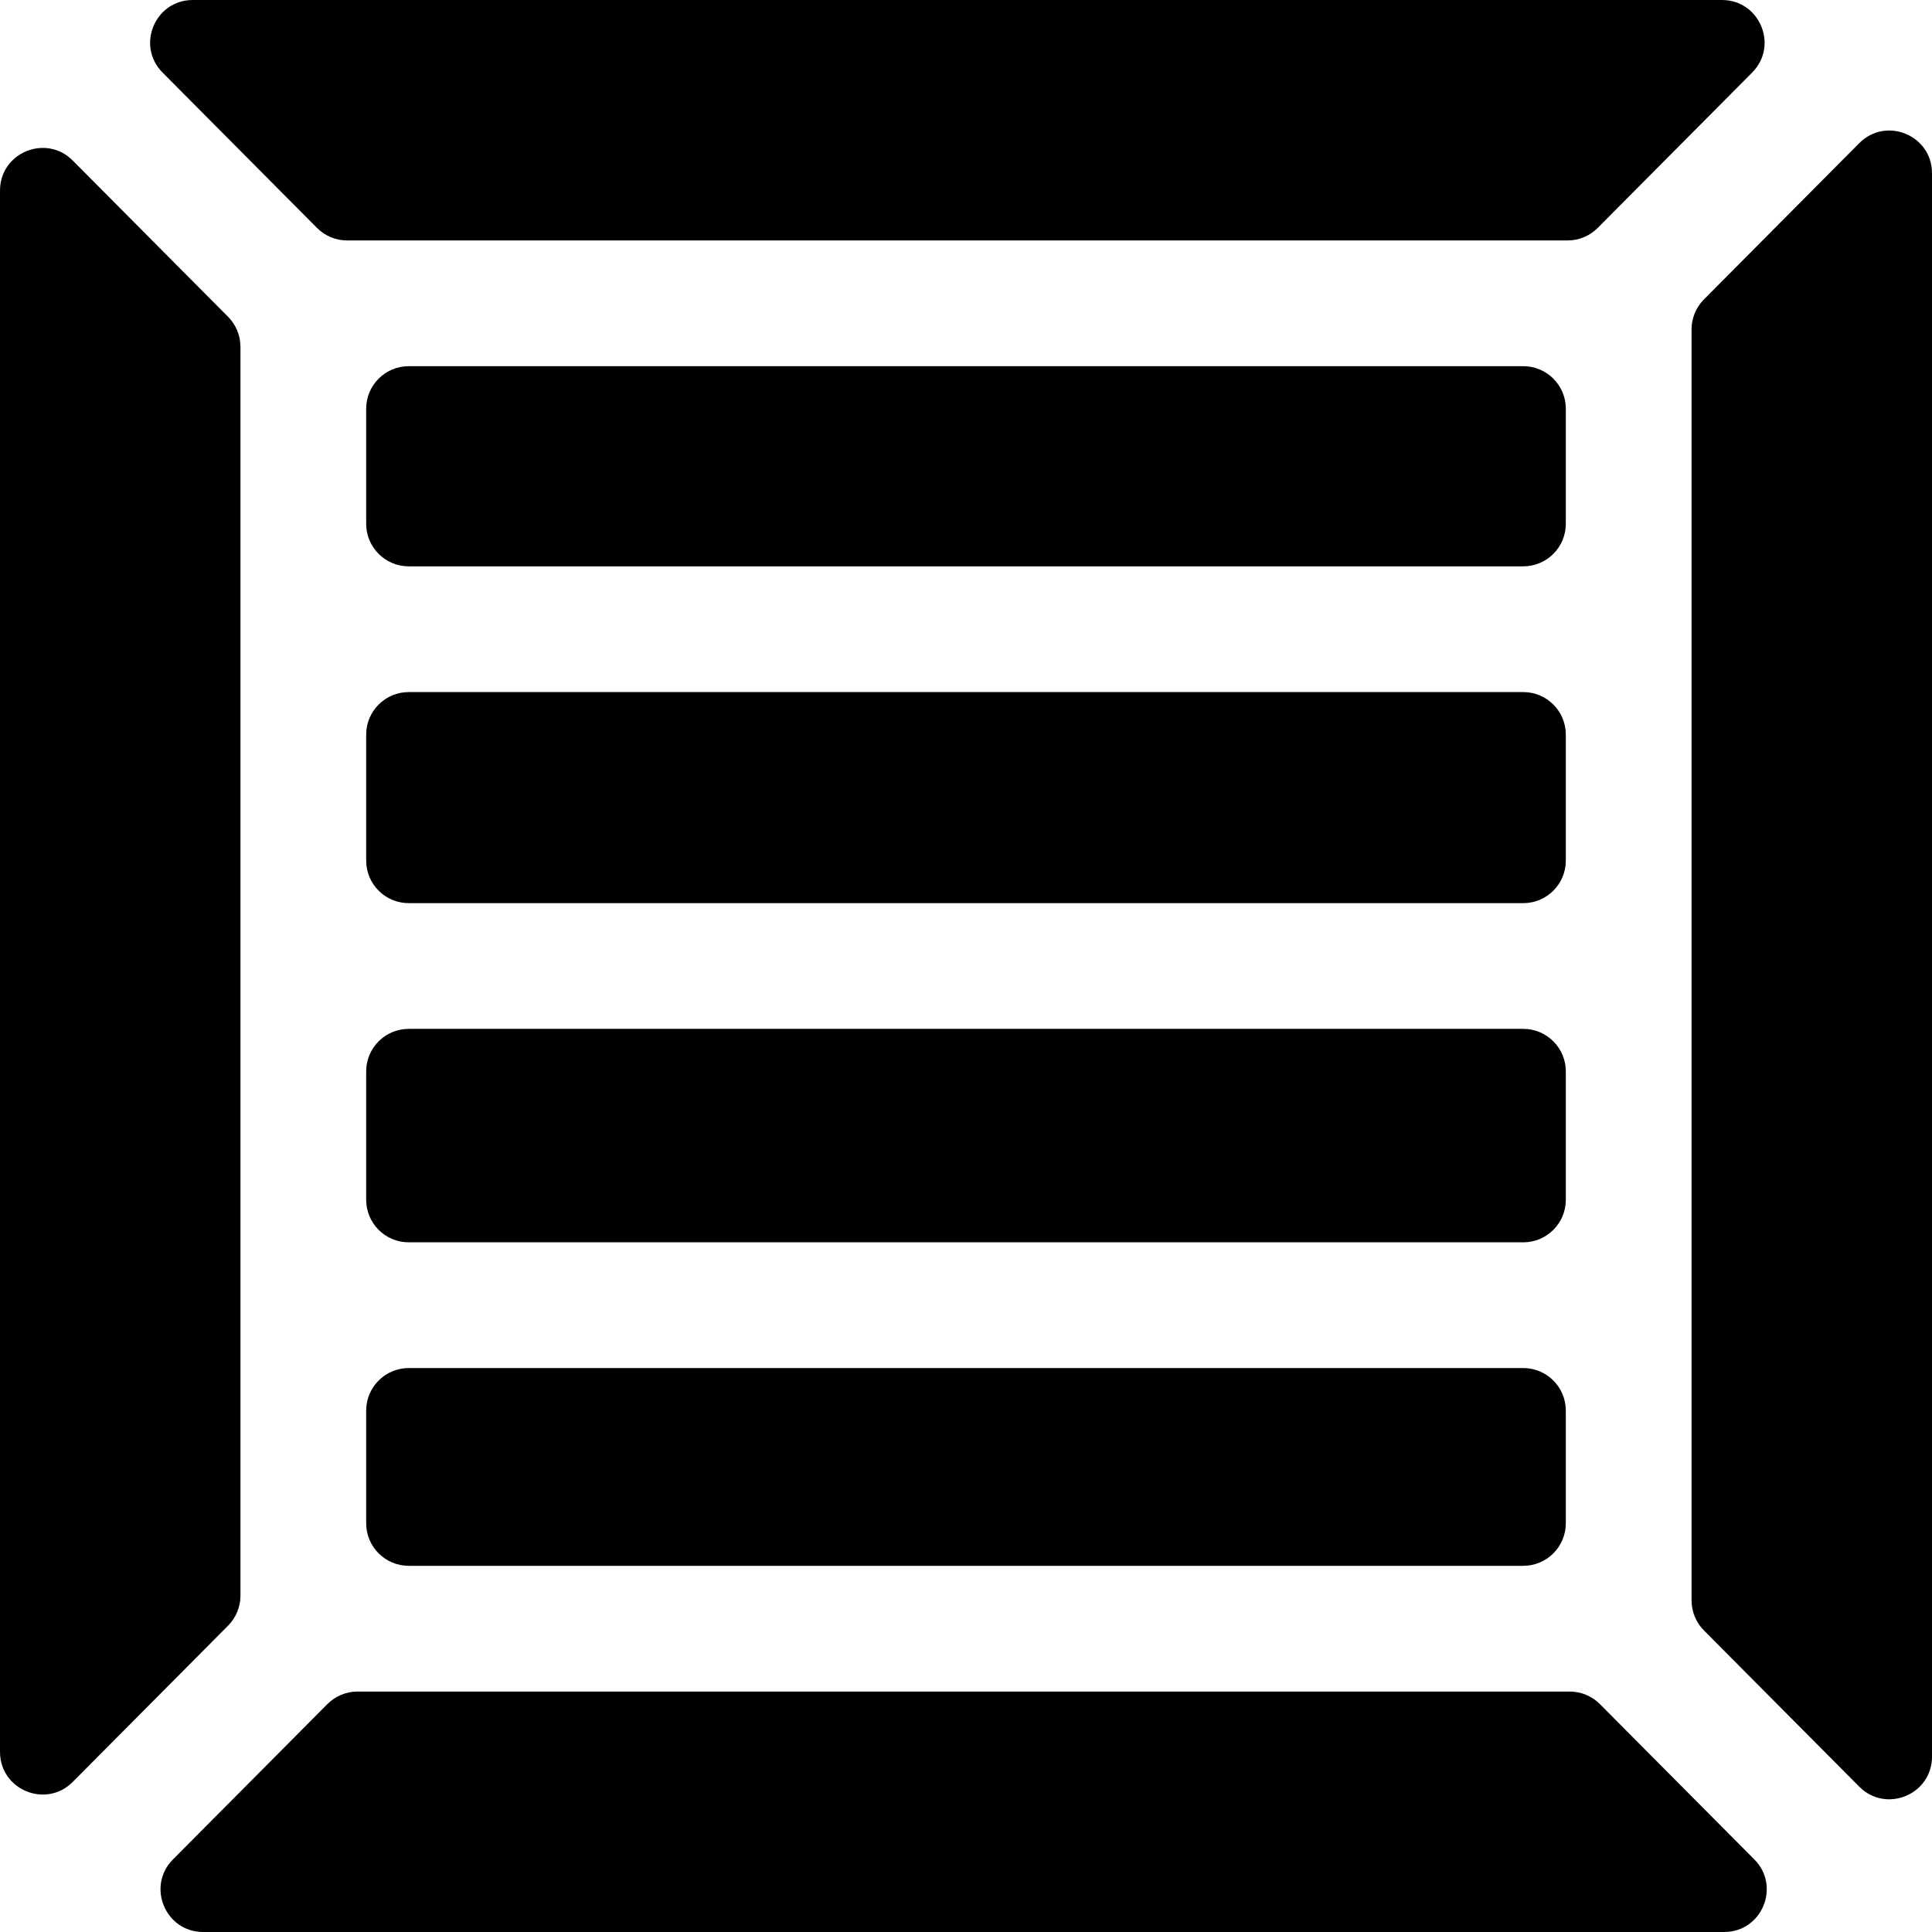 <?xml version="1.0" encoding="iso-8859-1"?>
<!-- Generator: Adobe Illustrator 19.0.0, SVG Export Plug-In . SVG Version: 6.00 Build 0)  -->
<svg version="1.1" id="Layer_1" xmlns="http://www.w3.org/2000/svg" xmlns:xlink="http://www.w3.org/1999/xlink" x="0px" y="0px"
	 viewBox="0 0 461 461" style="enable-background:new 0 0 461 461;" xml:space="preserve">
<g id="XMLID_839_">
	<g>
		<g>
			<path d="M373.625,97.533c0-5.61-4.547-10.157-10.157-10.157H97.532c-5.61,0-10.157,4.547-10.157,10.157v27.448
				c0,5.609,4.547,10.156,10.157,10.156h265.936c5.61,0,10.157-4.547,10.157-10.157V97.533z"/>
			<path d="M363.468,326.434H97.532c-5.61,0-10.157,4.547-10.157,10.157v26.877c0,5.61,4.547,10.157,10.157,10.157h265.936
				c5.61,0,10.157-4.547,10.157-10.157v-26.877C373.625,330.982,369.078,326.434,363.468,326.434z"/>
			<path d="M373.625,175.295c0-5.61-4.547-10.157-10.157-10.157H97.532c-5.61,0-10.157,4.547-10.157,10.157v30.049
				c0,5.609,4.547,10.157,10.157,10.157h265.936c5.61,0,10.157-4.547,10.157-10.157V175.295z"/>
			<path d="M373.625,255.657c0-5.61-4.547-10.157-10.157-10.157H97.532c-5.61,0-10.157,4.547-10.157,10.157v30.62
				c0,5.61,4.547,10.157,10.157,10.157h265.936c5.61,0,10.157-4.547,10.157-10.157V255.657z"/>
			<path d="M443.64,34.161l-37.061,37.281c-1.892,1.903-2.954,4.477-2.954,7.161v303.273c0,2.683,1.062,5.258,2.954,7.161
				l37.061,37.281c6.39,6.428,17.36,1.902,17.36-7.161V41.322C461,32.259,450.03,27.733,443.64,34.161z"/>
			<path d="M381.76,406.622c-1.907-1.918-4.5-2.997-7.204-2.997H85.319c-2.704,0-5.297,1.078-7.203,2.996l-36.842,37.06
				C34.904,450.089,39.442,461,48.477,461h362.922c9.034,0,13.573-10.911,7.203-17.318L381.76,406.622z"/>
			<path d="M57.375,380.743V82.752c0-2.683-1.062-5.258-2.954-7.161L17.36,38.31C10.97,31.883,0,36.408,0,45.471v372.553
				c0,9.063,10.97,13.589,17.36,7.161l37.061-37.281C56.313,386.001,57.375,383.427,57.375,380.743z"/>
			<path d="M75.635,54.38c1.907,1.918,4.499,2.996,7.203,2.996h291.197c2.704,0,5.297-1.078,7.203-2.996l36.843-37.062
				C424.452,10.911,419.914,0,410.879,0H45.996c-9.035,0-13.573,10.911-7.204,17.318L75.635,54.38z"/>
		</g>
	</g>
</g>
<g>
</g>
<g>
</g>
<g>
</g>
<g>
</g>
<g>
</g>
<g>
</g>
<g>
</g>
<g>
</g>
<g>
</g>
<g>
</g>
<g>
</g>
<g>
</g>
<g>
</g>
<g>
</g>
<g>
</g>
</svg>
